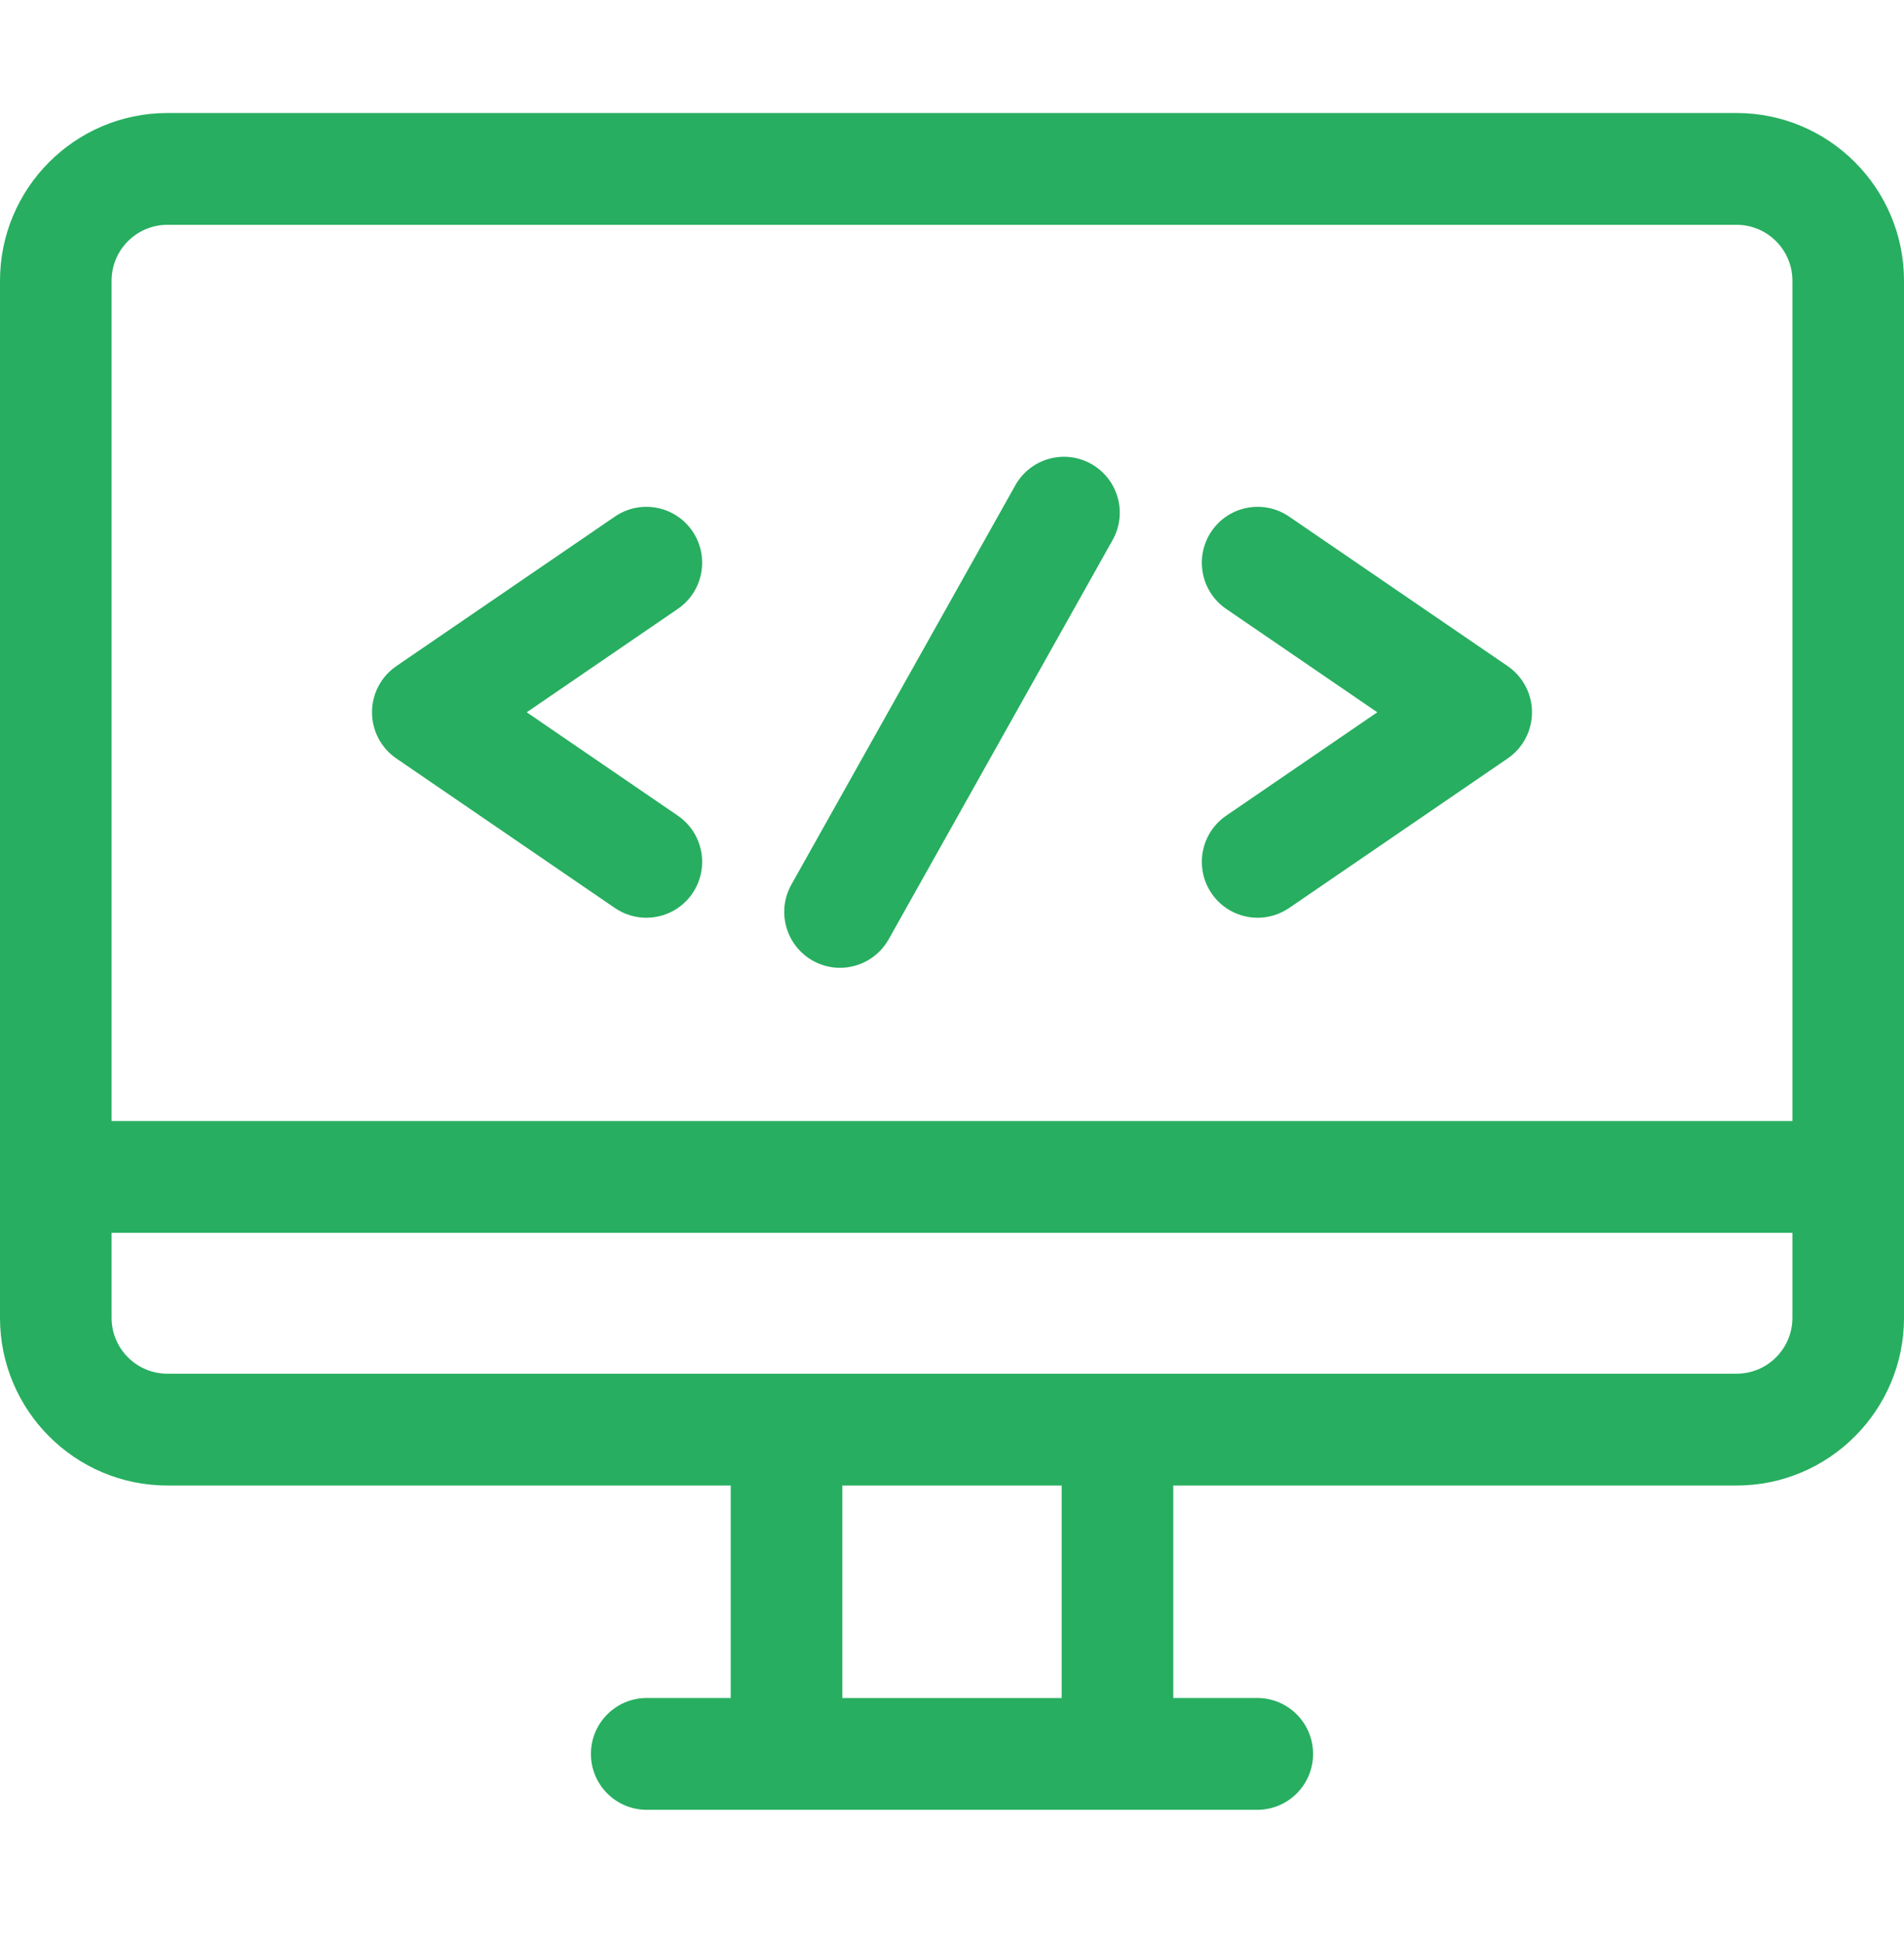 <svg width="50" height="51" viewBox="0 0 50 51" fill="none" xmlns="http://www.w3.org/2000/svg">
<path d="M45.605 2.967H4.395C1.971 2.967 0 4.941 0 7.369V34.59C0 37.017 1.971 38.992 4.395 38.992H19.189V44.569H16.983C16.174 44.569 15.518 45.227 15.518 46.037C15.518 46.847 16.174 47.504 16.983 47.504H33.017C33.826 47.504 34.482 46.847 34.482 46.037C34.482 45.227 33.826 44.569 33.017 44.569H30.811V38.992H45.605C48.029 38.992 50 37.017 50 34.59V7.369C50 4.941 48.029 2.967 45.605 2.967ZM27.881 44.57H22.119V38.992H27.881V44.57ZM47.07 34.59C47.07 35.399 46.413 36.057 45.605 36.057H4.395C3.587 36.057 2.93 35.399 2.93 34.59V32.359H47.07V34.59ZM47.07 29.425H2.93V7.369C2.93 6.56 3.587 5.901 4.395 5.901H45.605C46.413 5.901 47.07 6.56 47.07 7.369V29.425Z" fill="#27AE60"/>
<path d="M17.8 21.41L13.832 18.696L17.8 15.982C18.468 15.525 18.64 14.613 18.184 13.943C17.728 13.274 16.817 13.102 16.148 13.559L10.408 17.484C10.008 17.758 9.769 18.211 9.769 18.696C9.769 19.181 10.008 19.635 10.408 19.908L16.148 23.834C16.401 24.006 16.689 24.089 16.973 24.089C17.441 24.089 17.901 23.865 18.184 23.449C18.64 22.78 18.468 21.867 17.8 21.41Z" fill="#27AE60"/>
<path d="M39.592 17.484L33.852 13.559C33.184 13.102 32.272 13.274 31.816 13.943C31.36 14.613 31.532 15.526 32.2 15.983L36.168 18.696L32.2 21.41C31.532 21.867 31.36 22.78 31.816 23.449C32.099 23.865 32.559 24.089 33.027 24.089C33.311 24.089 33.599 24.006 33.852 23.834L39.592 19.908C39.992 19.635 40.231 19.181 40.231 18.696C40.231 18.211 39.991 17.758 39.592 17.484Z" fill="#27AE60"/>
<path d="M28.658 12.178C27.953 11.781 27.06 12.031 26.663 12.738L20.783 23.217C20.386 23.923 20.637 24.818 21.342 25.215C21.569 25.343 21.815 25.403 22.058 25.403C22.57 25.403 23.068 25.134 23.337 24.655L29.217 14.176C29.614 13.47 29.363 12.575 28.658 12.178Z" fill="#27AE60"/>
</svg>
